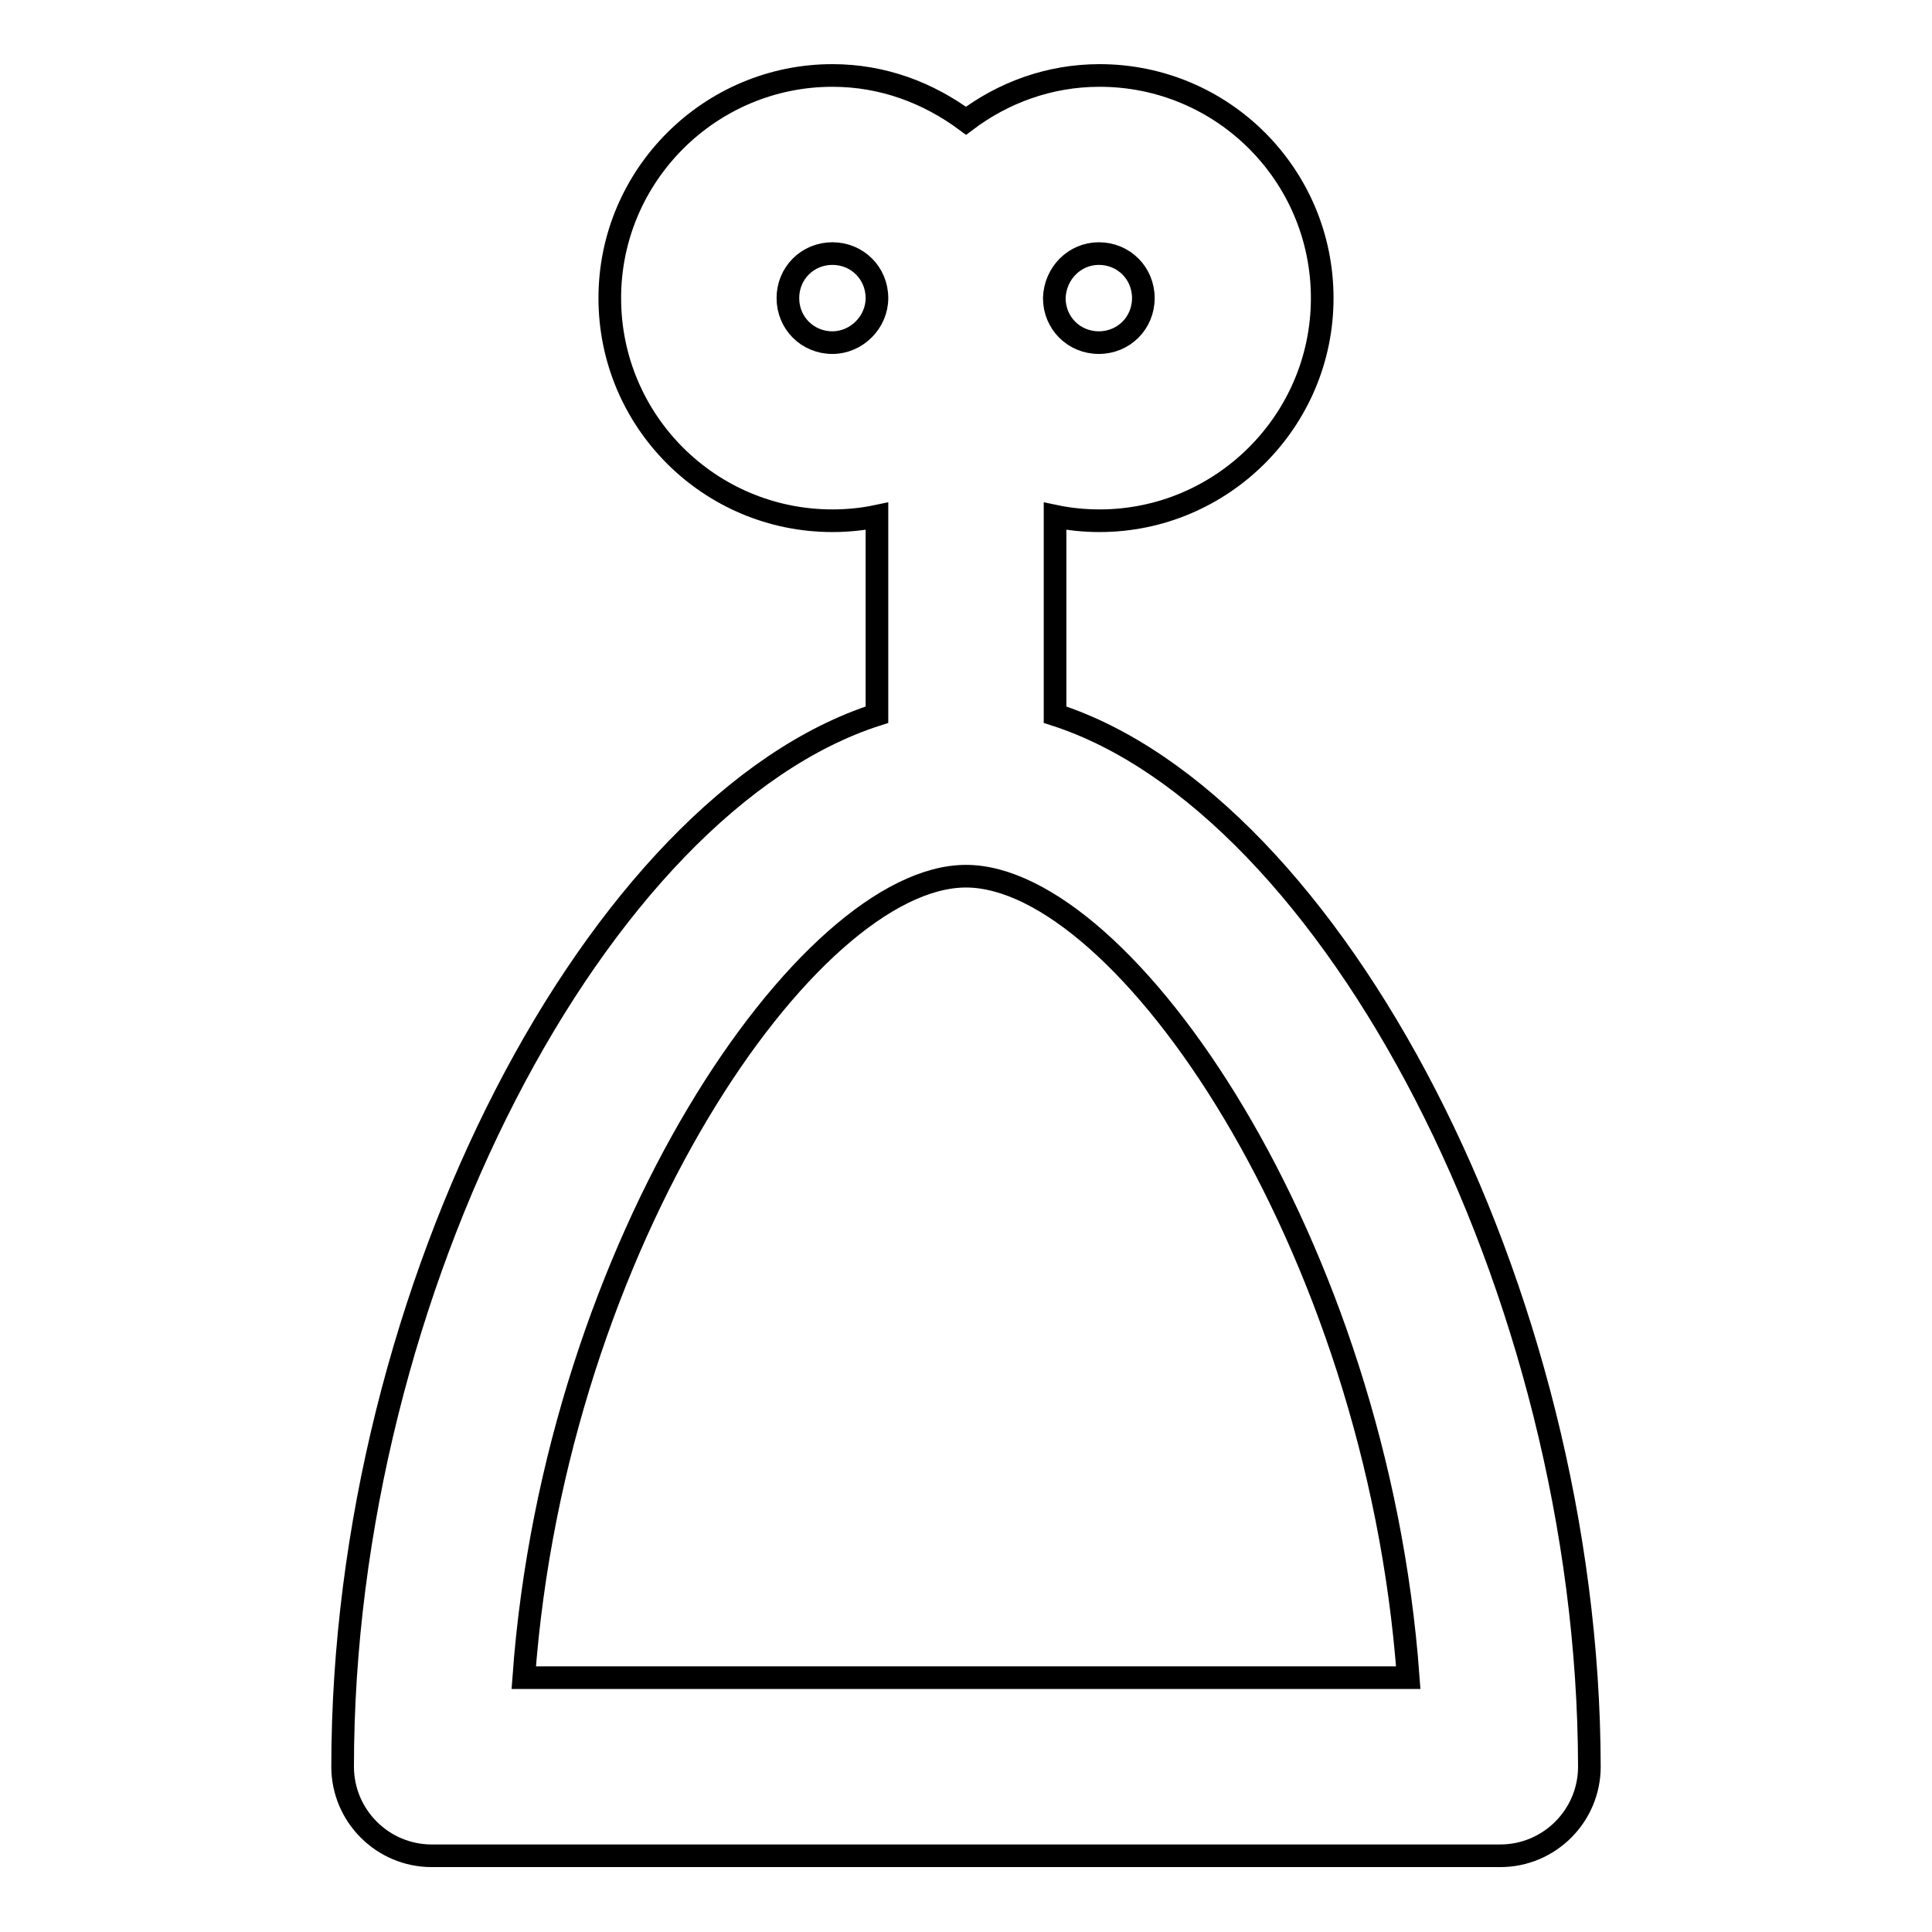 <?xml version="1.0" encoding="utf-8"?>
<!-- Svg Vector Icons : http://www.onlinewebfonts.com/icon -->
<!DOCTYPE svg PUBLIC "-//W3C//DTD SVG 1.1//EN" "http://www.w3.org/Graphics/SVG/1.1/DTD/svg11.dtd">
<svg version="1.1" xmlns="http://www.w3.org/2000/svg" xmlns:xlink="http://www.w3.org/1999/xlink" x="0px" y="0px" viewBox="0 0 256 256" enable-background="new 0 0 256 256" xml:space="preserve">
<g> <path stroke-width="3" fill-opacity="0" stroke="#000000"  d="M139.8,94.7V68.4c1.9,0.4,3.9,0.6,5.9,0.6c16.2,0,29.5-13.2,29.5-29.5S162,10,145.7,10 c-6.7,0-12.8,2.3-17.7,6c-5-3.7-11-6-17.7-6c-16.2,0-29.5,13.2-29.5,29.5S94,69,110.3,69c2,0,4-0.2,5.9-0.6v26.3 c-36.8,11.8-70.8,76-70.8,139.4c0,6.5,5.3,11.8,11.8,11.8h141.6c6.5,0,11.8-5.3,11.8-11.8C210.5,170.8,176.4,106.5,139.8,94.7 L139.8,94.7z M145.6,33.6c3.3,0,5.9,2.6,5.9,5.9s-2.6,5.9-5.9,5.9c-3.3,0-5.9-2.6-5.9-5.9C139.8,36.2,142.4,33.6,145.6,33.6z  M110.3,45.4c-3.3,0-5.9-2.6-5.9-5.9s2.6-5.9,5.9-5.9c3.3,0,5.9,2.6,5.9,5.9C116.2,42.7,113.5,45.4,110.3,45.4z M69.4,222.3 c4.2-57.8,37.8-106.2,58.6-106.2c20.8,0,54.4,48.4,58.6,106.2H69.4z"/></g>
</svg>